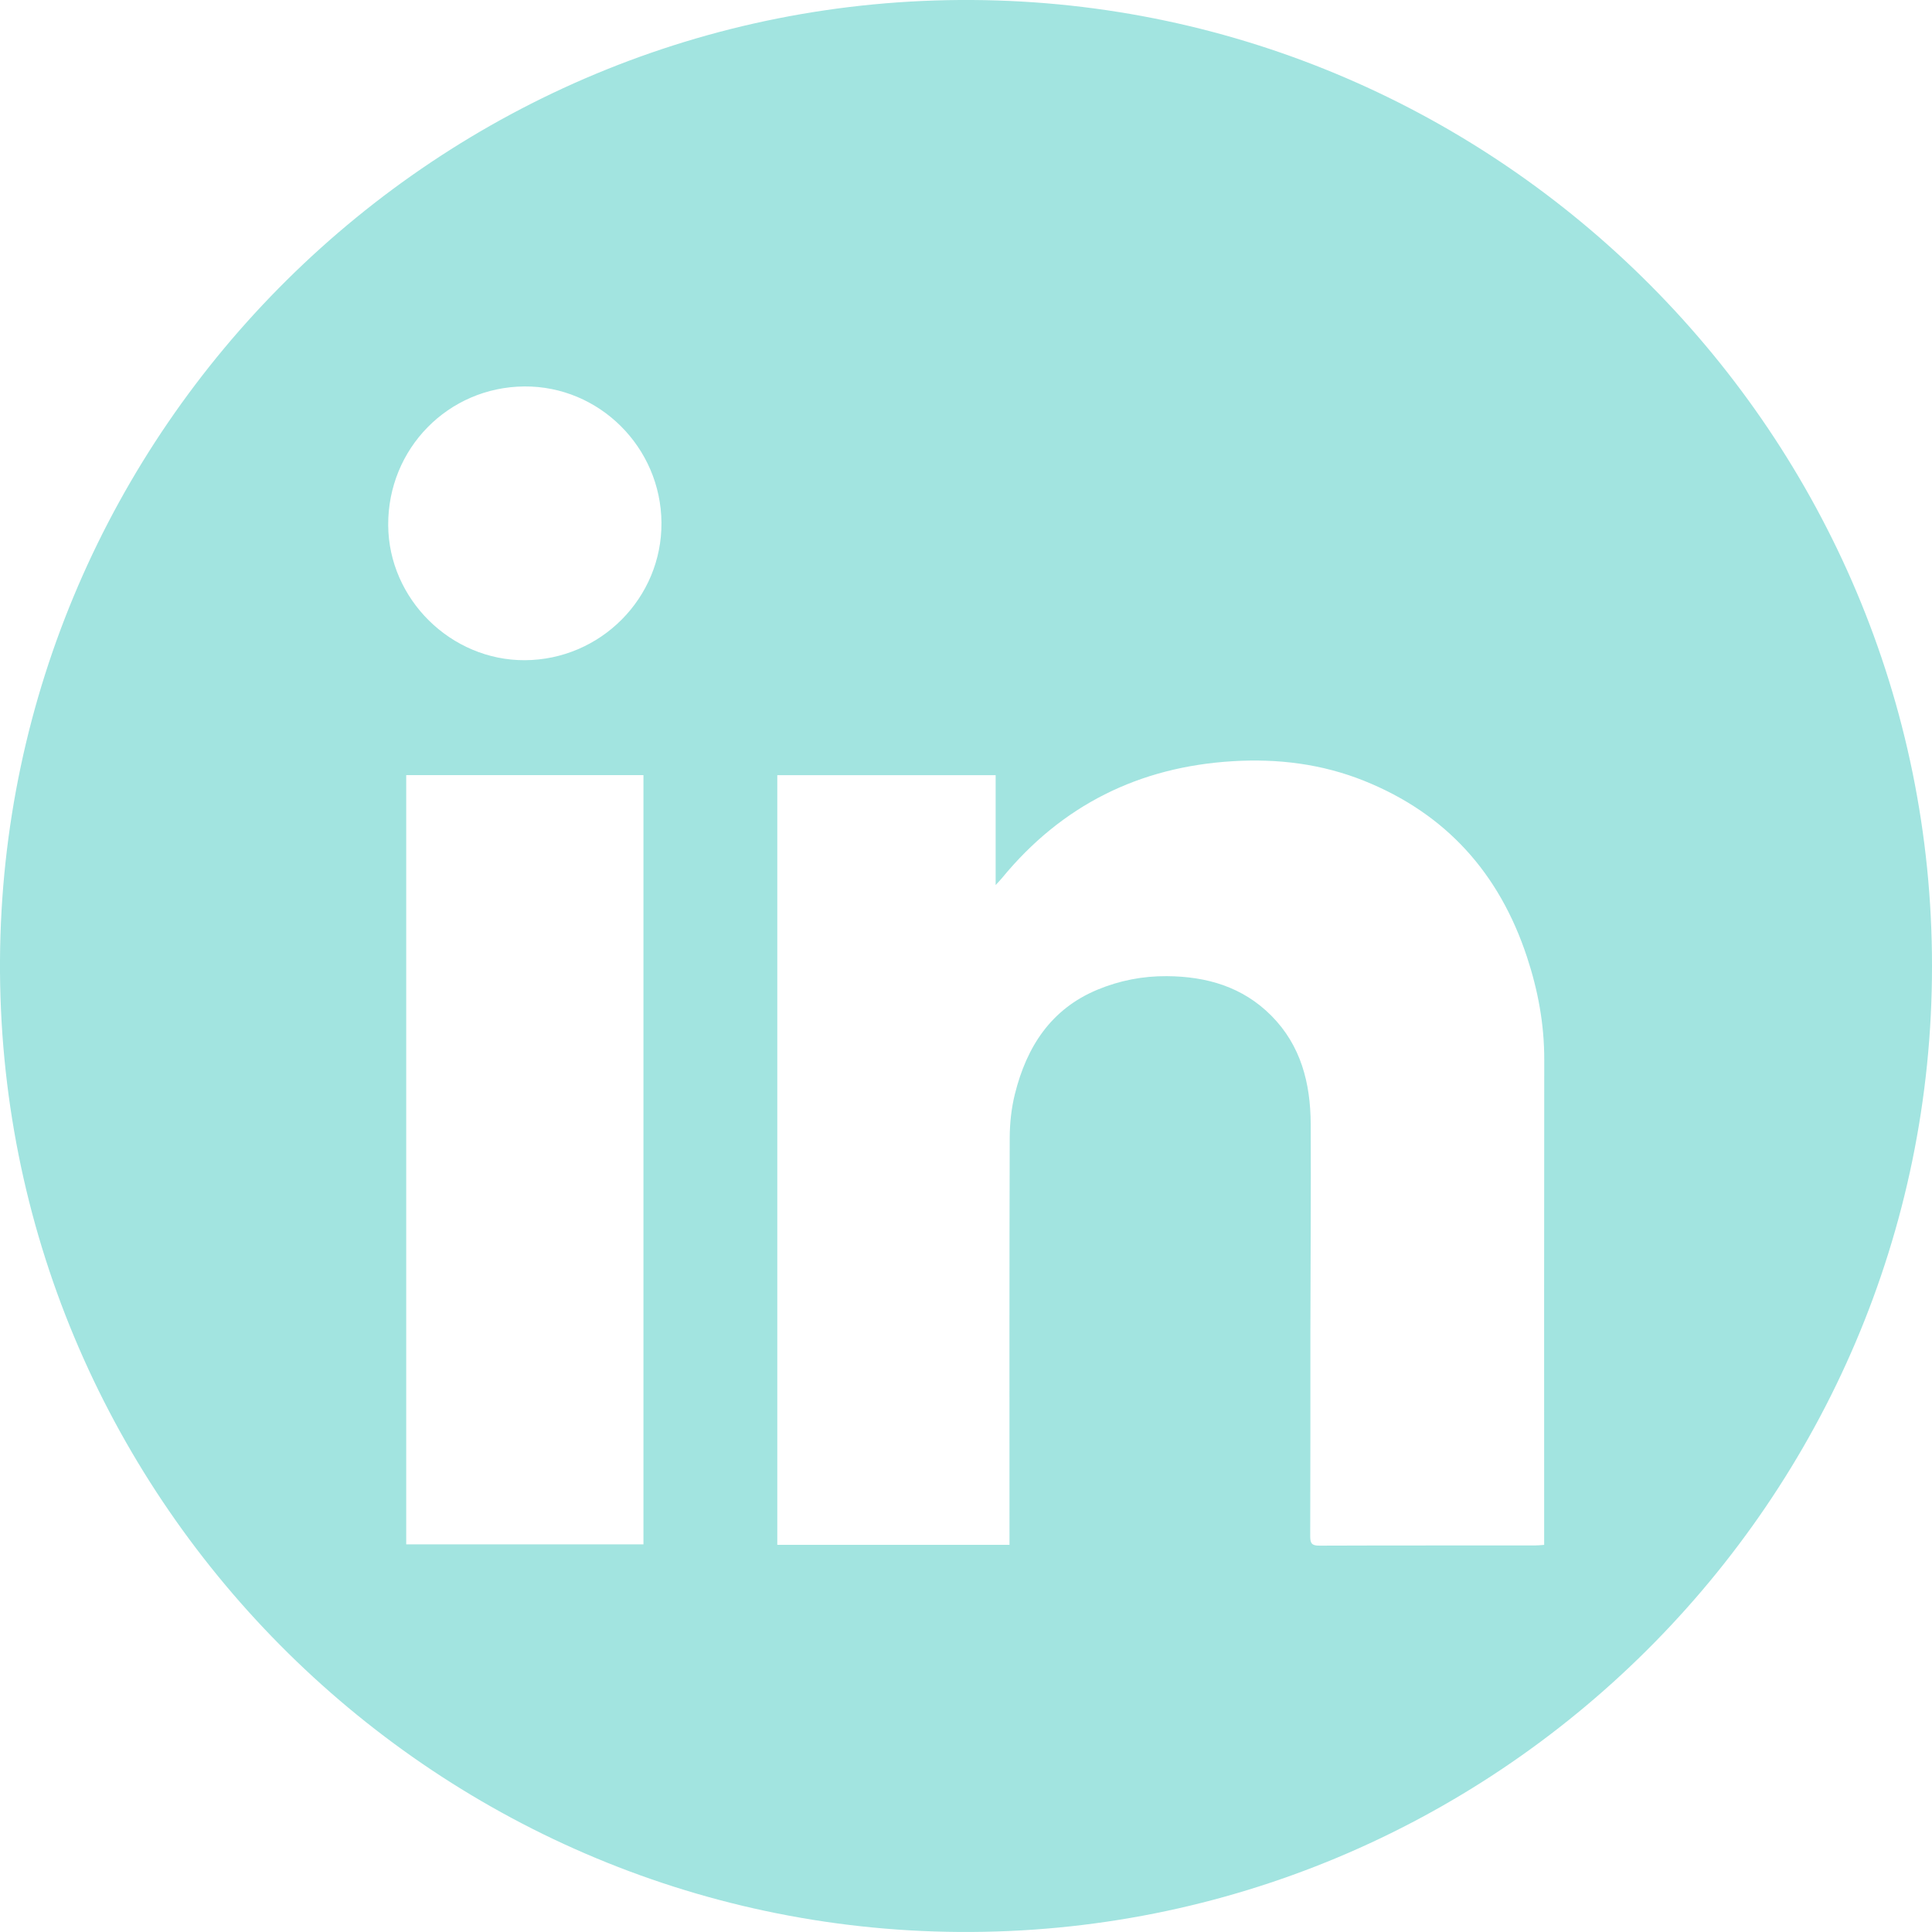 <svg xmlns="http://www.w3.org/2000/svg" width="43" height="43" viewBox="0 0 43 43" fill="none"><path d="M43 21.5C43.008 33.366 33.282 43.083 21.342 42.999C9.572 42.916 -0.068 33.261 0 21.369C0.069 9.566 9.748 -0.074 21.641 0C33.42 0.074 43.005 9.705 43 21.5ZM22.468 34.383C22.468 34.289 22.468 34.21 22.468 34.13C22.468 31.195 22.464 28.259 22.473 25.324C22.474 24.998 22.51 24.663 22.589 24.347C22.849 23.304 23.385 22.461 24.424 22.028C24.917 21.823 25.435 21.722 25.97 21.726C26.852 21.732 27.656 21.962 28.295 22.605C28.956 23.27 29.167 24.11 29.172 25.012C29.18 26.541 29.167 28.071 29.165 29.601C29.164 31.131 29.167 32.661 29.161 34.191C29.161 34.351 29.198 34.402 29.367 34.401C30.965 34.395 32.563 34.398 34.161 34.397C34.227 34.397 34.292 34.389 34.368 34.384V34.12C34.368 30.607 34.365 27.093 34.37 23.58C34.371 22.794 34.23 22.039 33.984 21.294C33.369 19.436 32.186 18.112 30.362 17.379C29.421 17.001 28.439 16.881 27.435 16.942C25.352 17.068 23.634 17.922 22.304 19.539C22.271 19.579 22.235 19.616 22.16 19.698V17.253H17.3V34.383H22.468ZM9.041 17.252V34.372H14.321V17.252H9.041ZM11.67 8.601C9.976 8.614 8.63 9.985 8.64 11.69C8.65 13.334 10.036 14.702 11.682 14.694C13.367 14.685 14.735 13.308 14.722 11.632C14.709 9.953 13.335 8.589 11.67 8.601Z" fill="#A2E4E0"></path></svg>